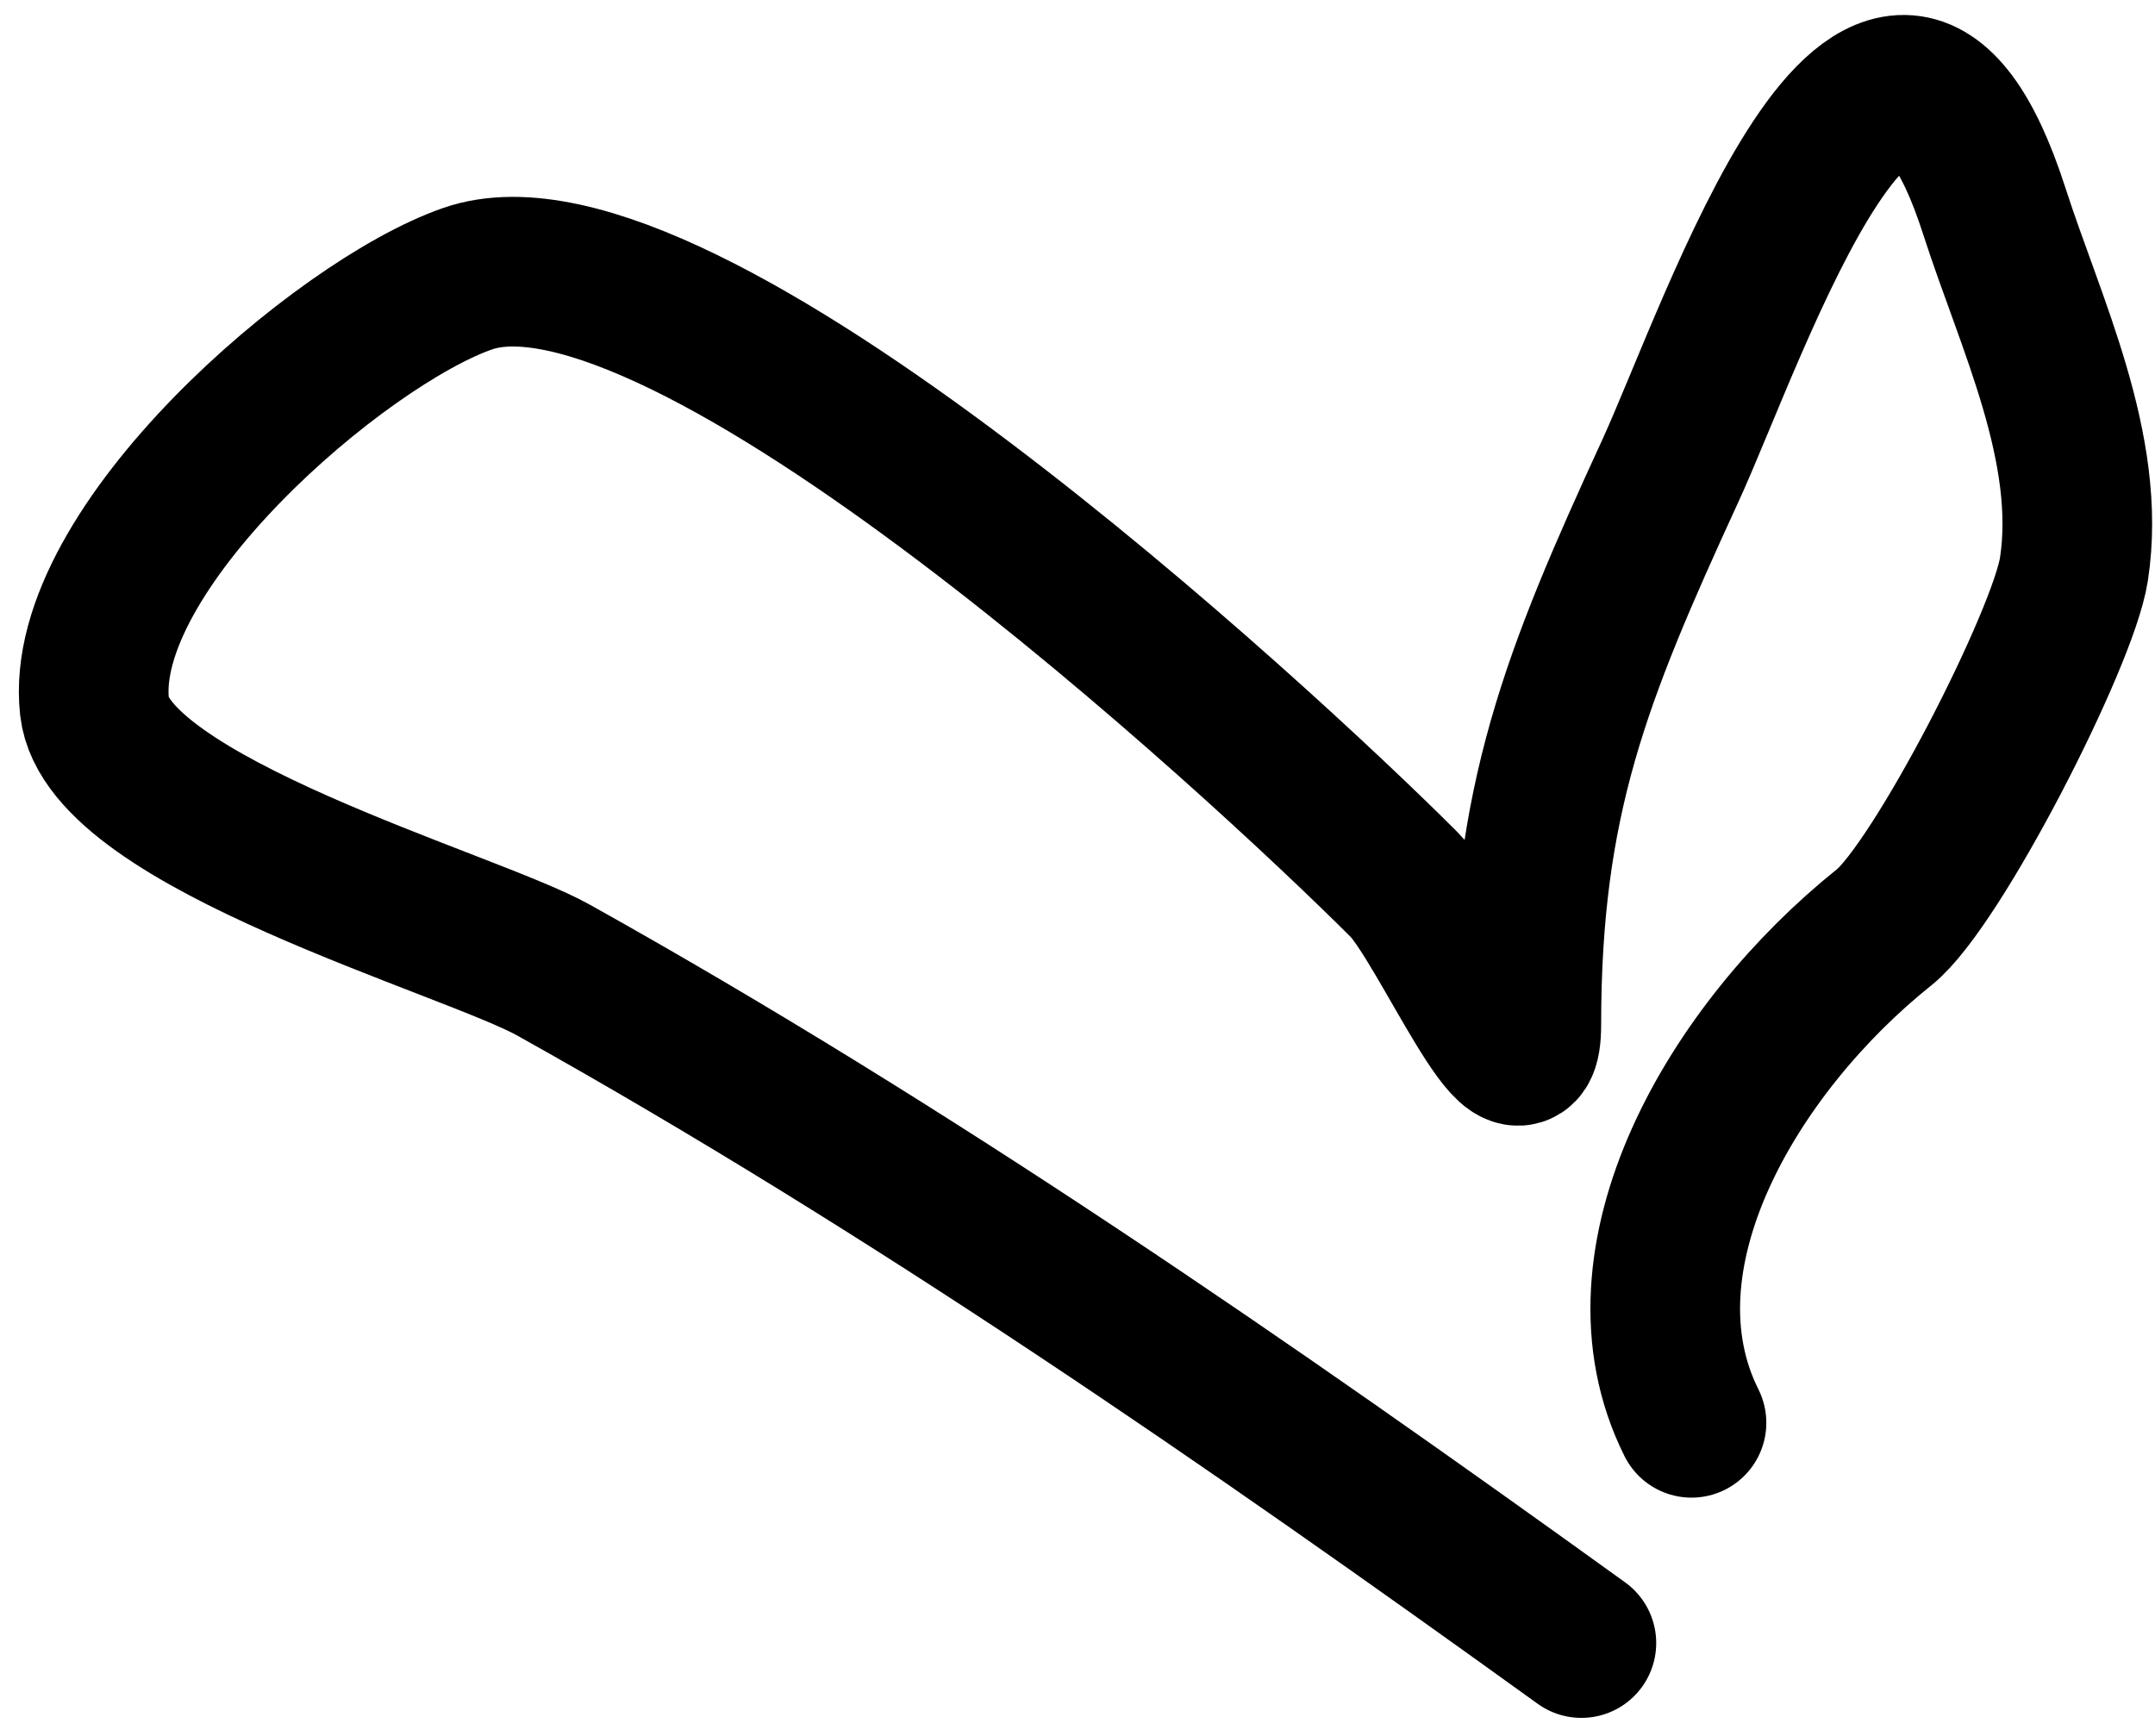<?xml version="1.0" encoding="UTF-8"?> <svg xmlns="http://www.w3.org/2000/svg" width="72" height="58" viewBox="0 0 72 58" fill="none"> <path d="M52.835 54.898C41.789 46.935 30.392 39.053 18.49 32.411C15.704 30.856 3.587 27.479 3.158 23.62C2.572 18.342 11.384 10.78 15.628 9.31C22.769 6.838 42.169 24.812 46.906 29.549C48.2 30.842 50.995 37.436 50.995 34.251C50.995 26.738 52.646 22.604 55.799 15.75C57.948 11.078 63.009 -4.216 66.634 7.062C67.832 10.789 69.912 14.987 69.291 19.021C68.936 21.332 64.721 29.566 62.954 30.98C57.912 35.013 53.764 42.038 56.514 47.539" stroke="black" stroke-width="5" stroke-linecap="round"></path> </svg> 